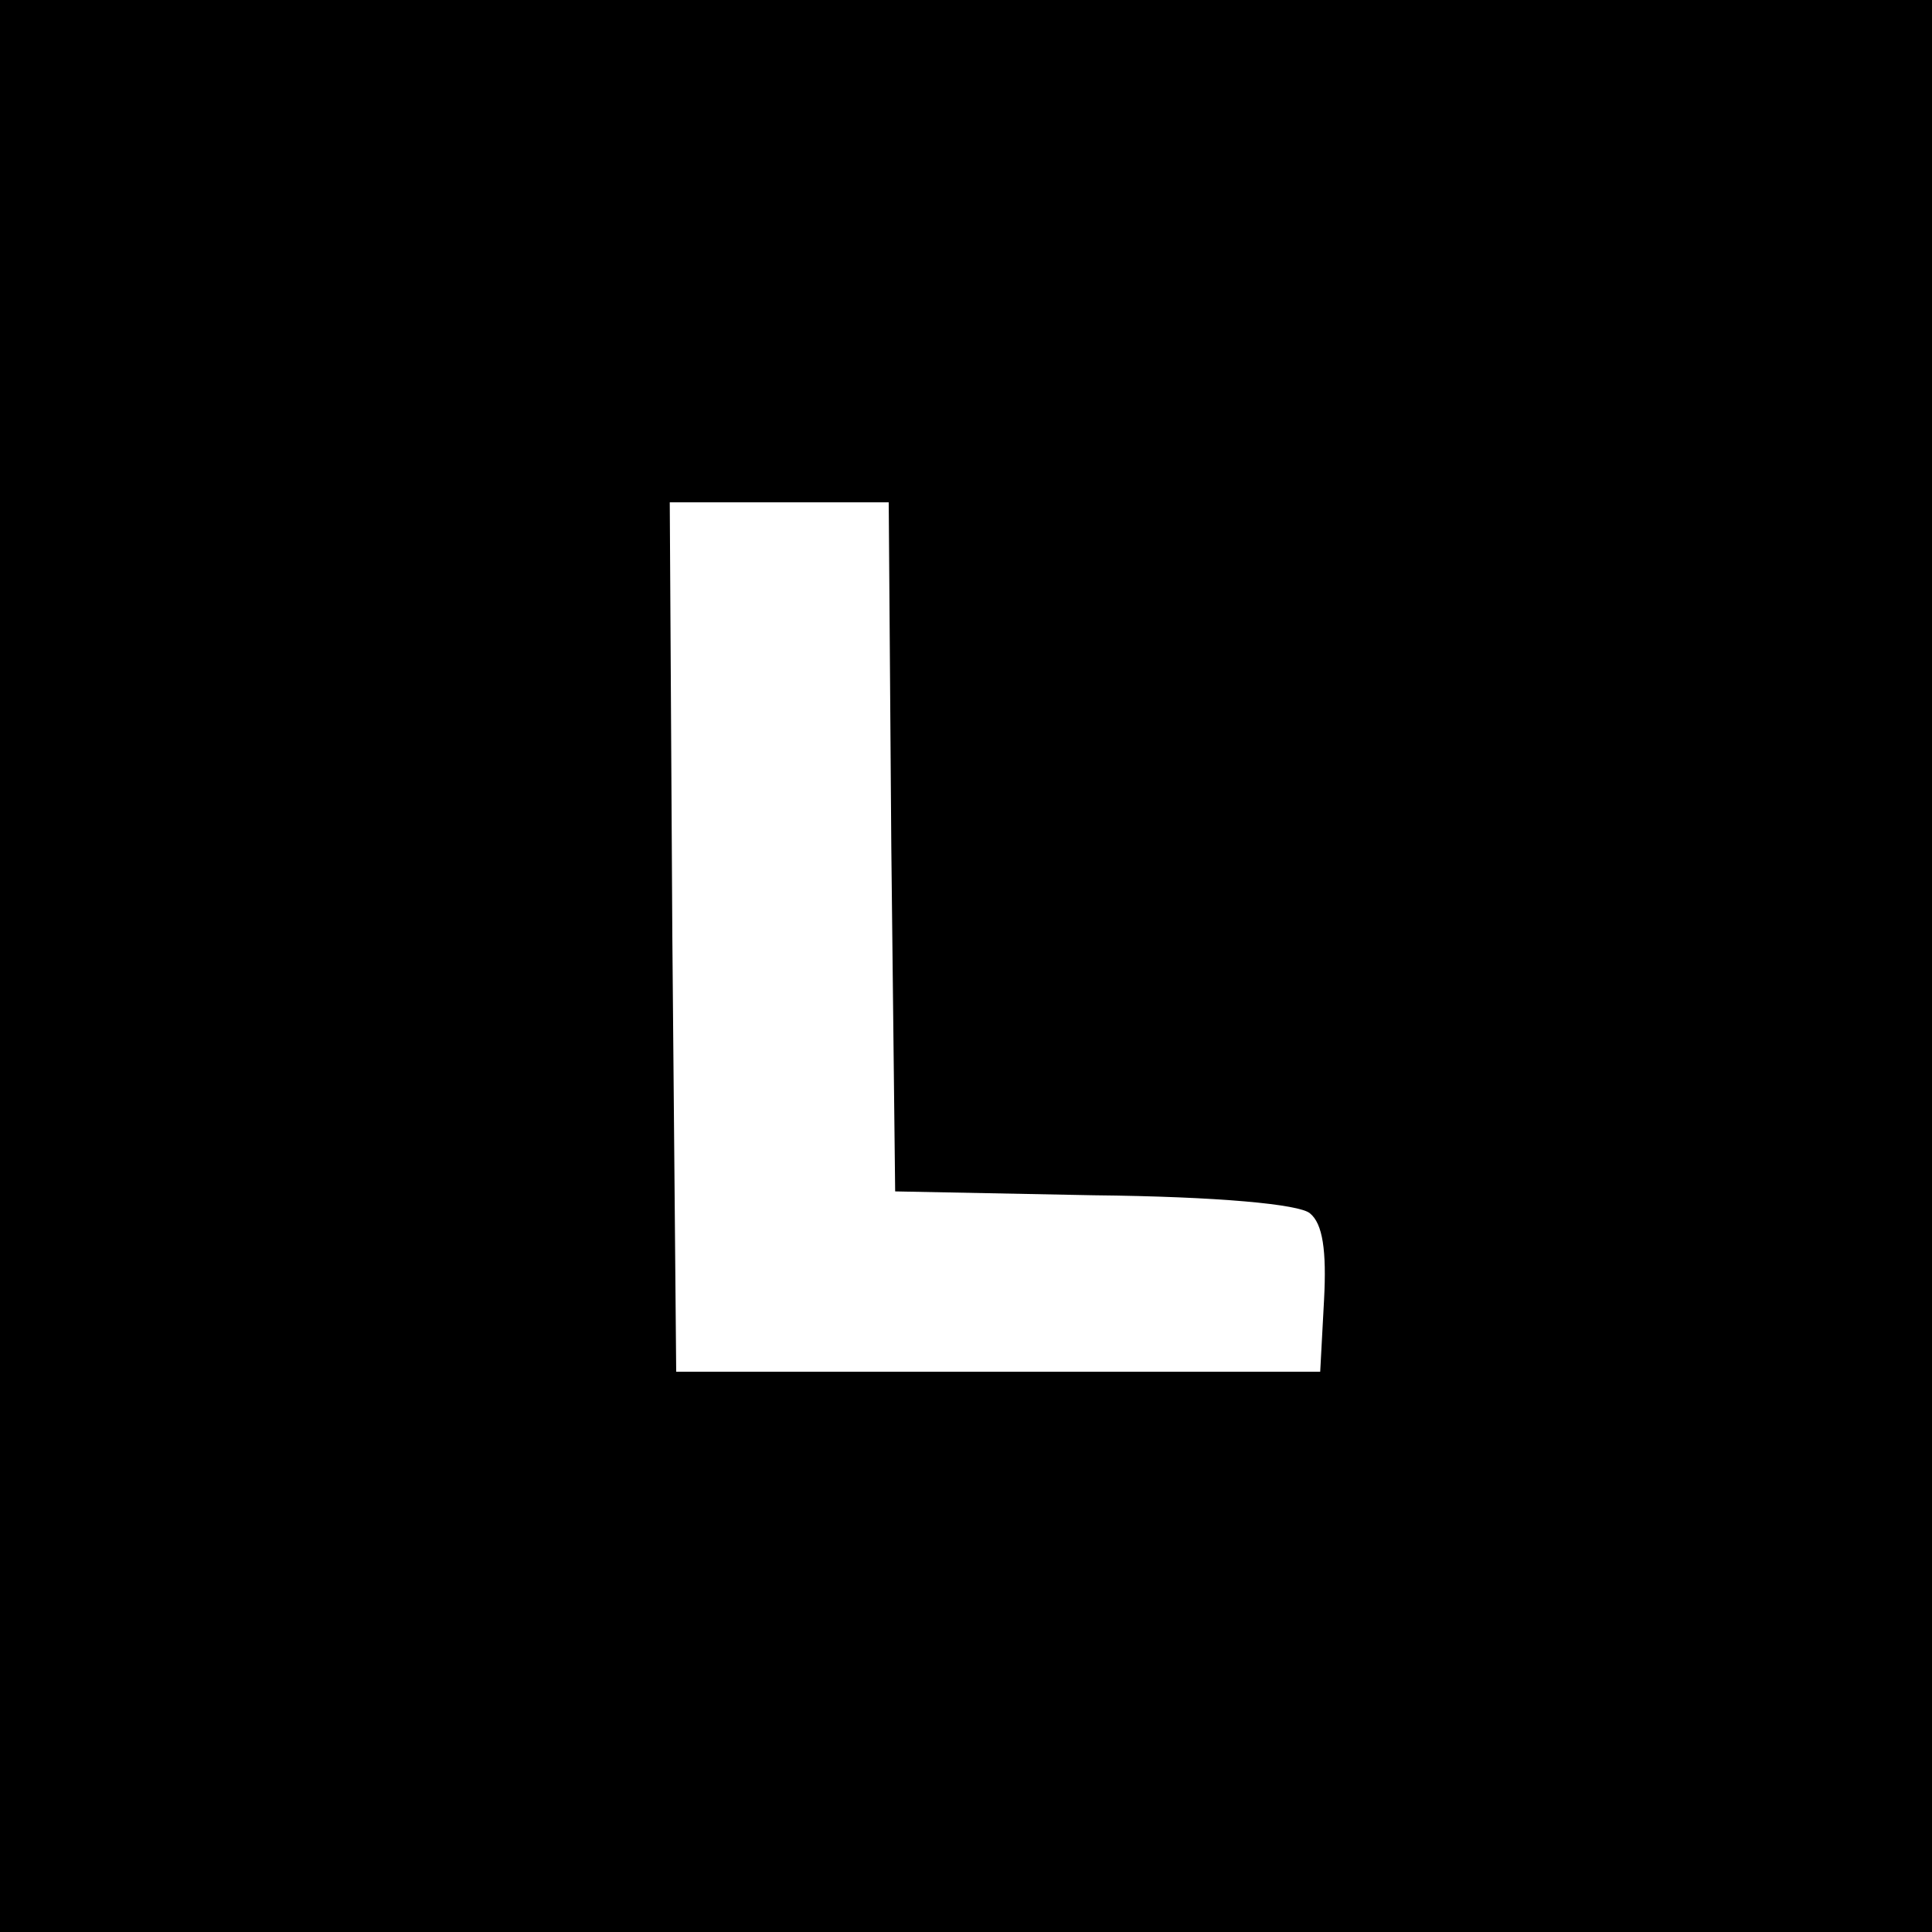 <?xml version="1.0" standalone="no"?>
<!DOCTYPE svg PUBLIC "-//W3C//DTD SVG 20010904//EN"
 "http://www.w3.org/TR/2001/REC-SVG-20010904/DTD/svg10.dtd">
<svg version="1.0" xmlns="http://www.w3.org/2000/svg"
 width="150pt" height="150pt" viewBox="0 0 150 150"
 preserveAspectRatio="xMidYMid meet">
<g transform="translate(0,150) scale(0.1,-0.1)"
fill="#000000" stroke="none">
<path d="M0 750 l0 -750 750 0 750 0 0 750 0 750 -750 0 -750 0 0 -750z m692
93 l3 -268 154 -3 c97 -1 160 -7 168 -14 10 -8 13 -29 11 -67 l-3 -56 -250 0
-250 0 -3 338 -2 337 85 0 85 0 2 -267z"/>
</g>
</svg>
